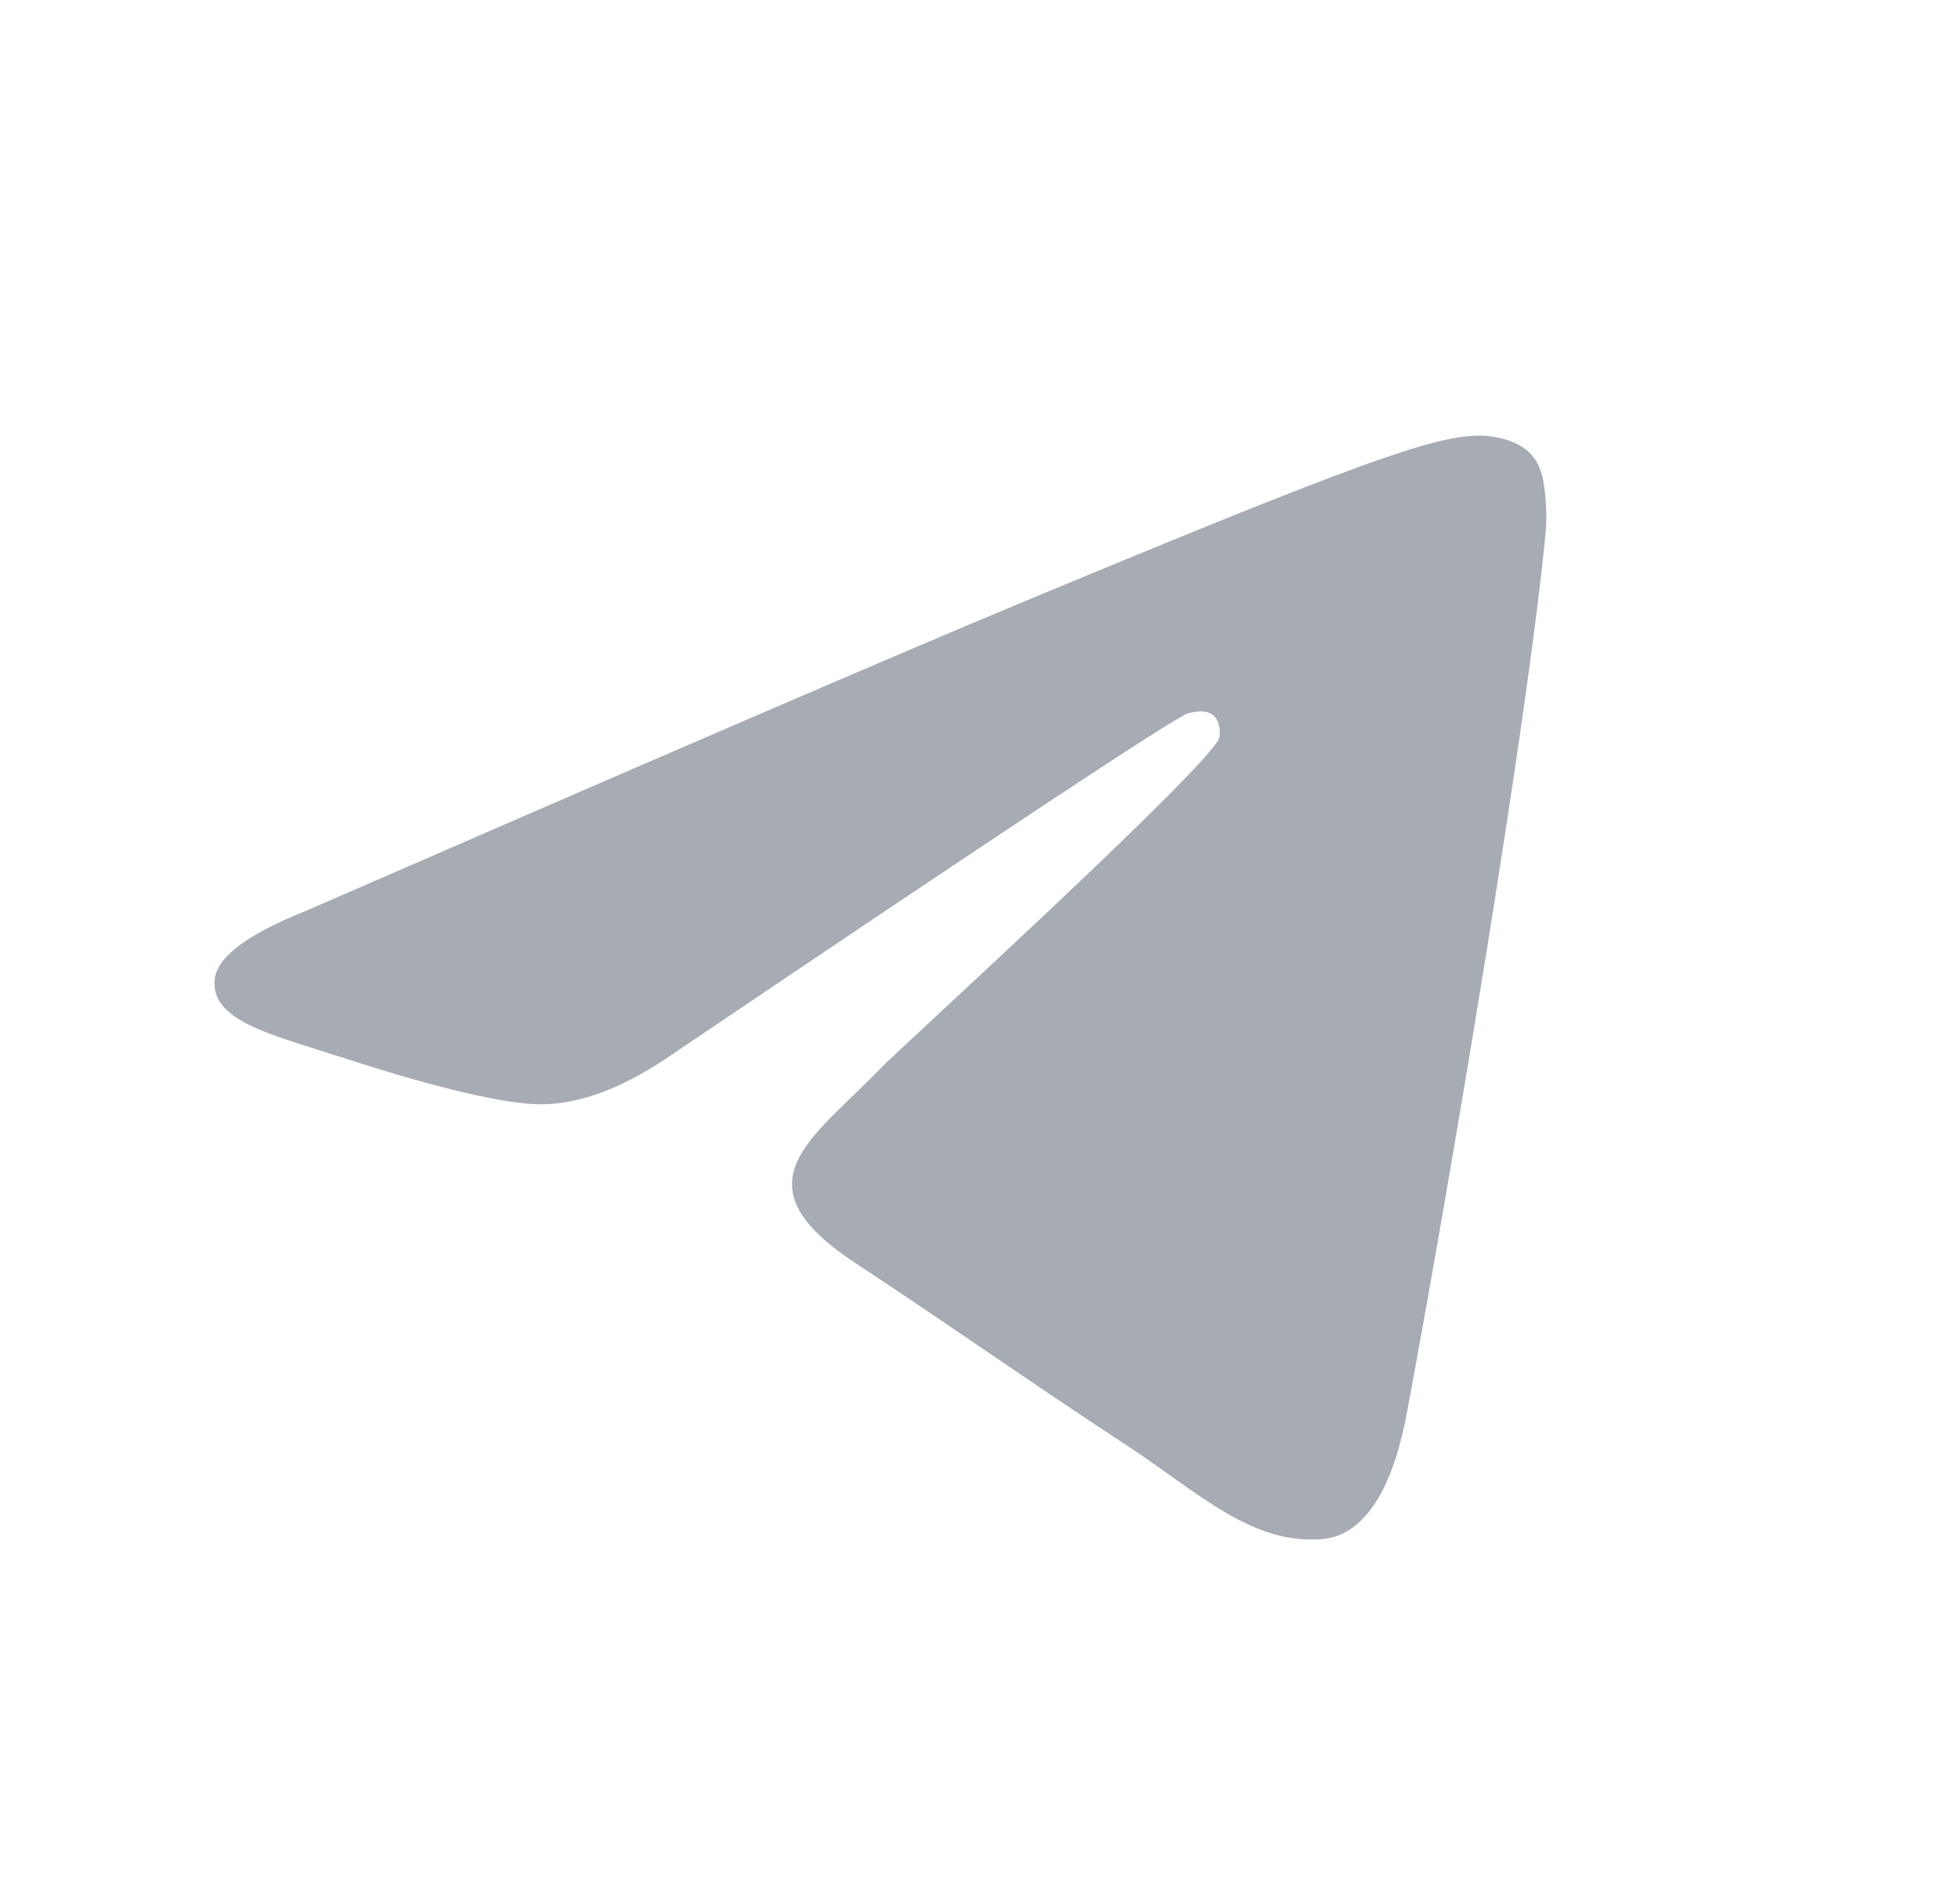 <svg width="25" height="24" viewBox="0 0 25 24" fill="none" xmlns="http://www.w3.org/2000/svg">
<path d="M3.904 11.615C8.464 9.629 11.505 8.319 13.026 7.686C17.37 5.879 18.273 5.565 18.861 5.555C18.991 5.553 19.28 5.585 19.468 5.737C19.626 5.865 19.669 6.039 19.69 6.16C19.711 6.282 19.737 6.559 19.716 6.776C19.481 9.25 18.462 15.252 17.944 18.022C17.725 19.194 17.293 19.587 16.875 19.626C15.967 19.709 15.277 19.026 14.397 18.449C13.02 17.546 12.243 16.985 10.906 16.104C9.362 15.086 10.363 14.527 11.243 13.613C11.473 13.373 15.476 9.733 15.553 9.403C15.563 9.361 15.572 9.208 15.48 9.126C15.389 9.045 15.254 9.073 15.157 9.095C15.019 9.126 12.819 10.58 8.559 13.456C7.934 13.885 7.369 14.093 6.862 14.082C6.304 14.07 5.229 13.767 4.431 13.507C3.451 13.189 2.673 13.02 2.74 12.479C2.776 12.198 3.164 11.91 3.904 11.615Z" fill="#A7ABB4"/>
</svg>
